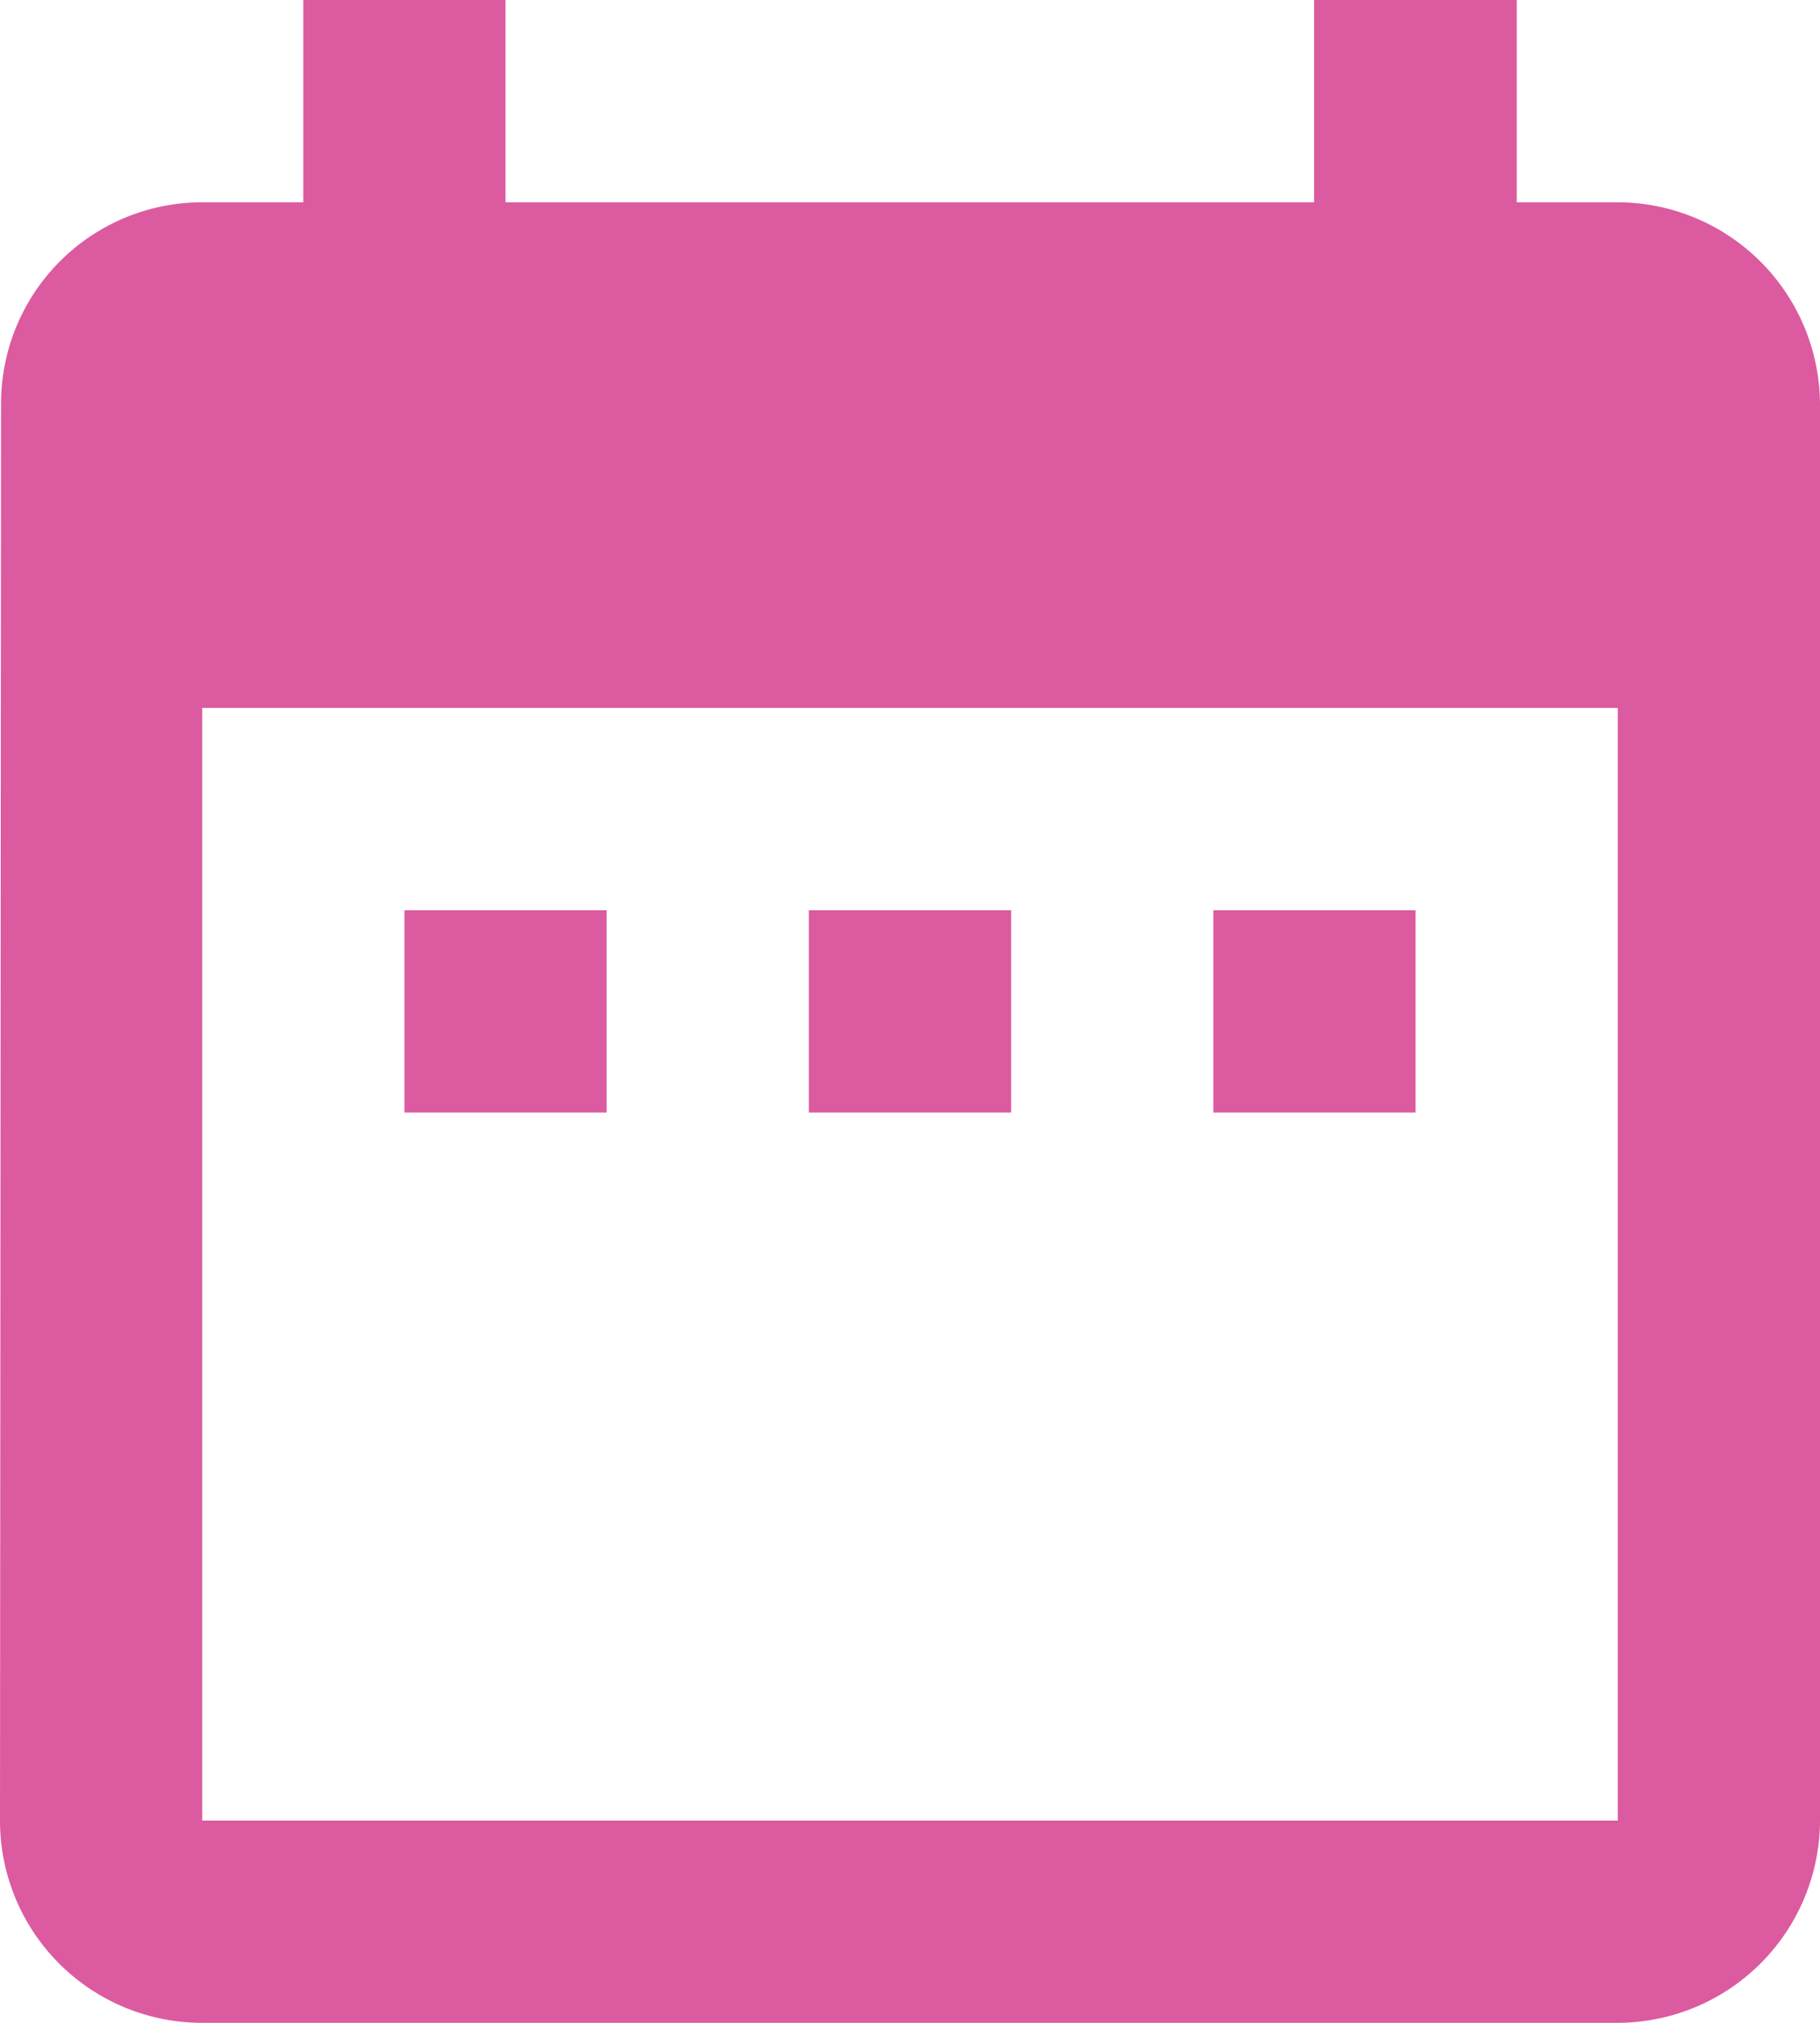 <svg xmlns="http://www.w3.org/2000/svg" width="17.451" height="19.39" viewBox="0 0 17.451 19.39">
  <path id="Icon_material-date-range" data-name="Icon material-date-range" d="M10.317,11.725H8.378v1.939h1.939Zm3.878,0H12.256v1.939h1.939Zm3.878,0H16.134v1.939h1.939Zm1.939-6.786h-.969V3H17.1V4.939H9.347V3H7.408V4.939H6.439A1.93,1.93,0,0,0,4.51,6.878L4.5,20.451A1.938,1.938,0,0,0,6.439,22.39H20.012a1.945,1.945,0,0,0,1.939-1.939V6.878A1.945,1.945,0,0,0,20.012,4.939Zm0,15.512H6.439V9.786H20.012Z" transform="translate(-4.5 -3)" fill="#DC5AA0"/>
</svg>
